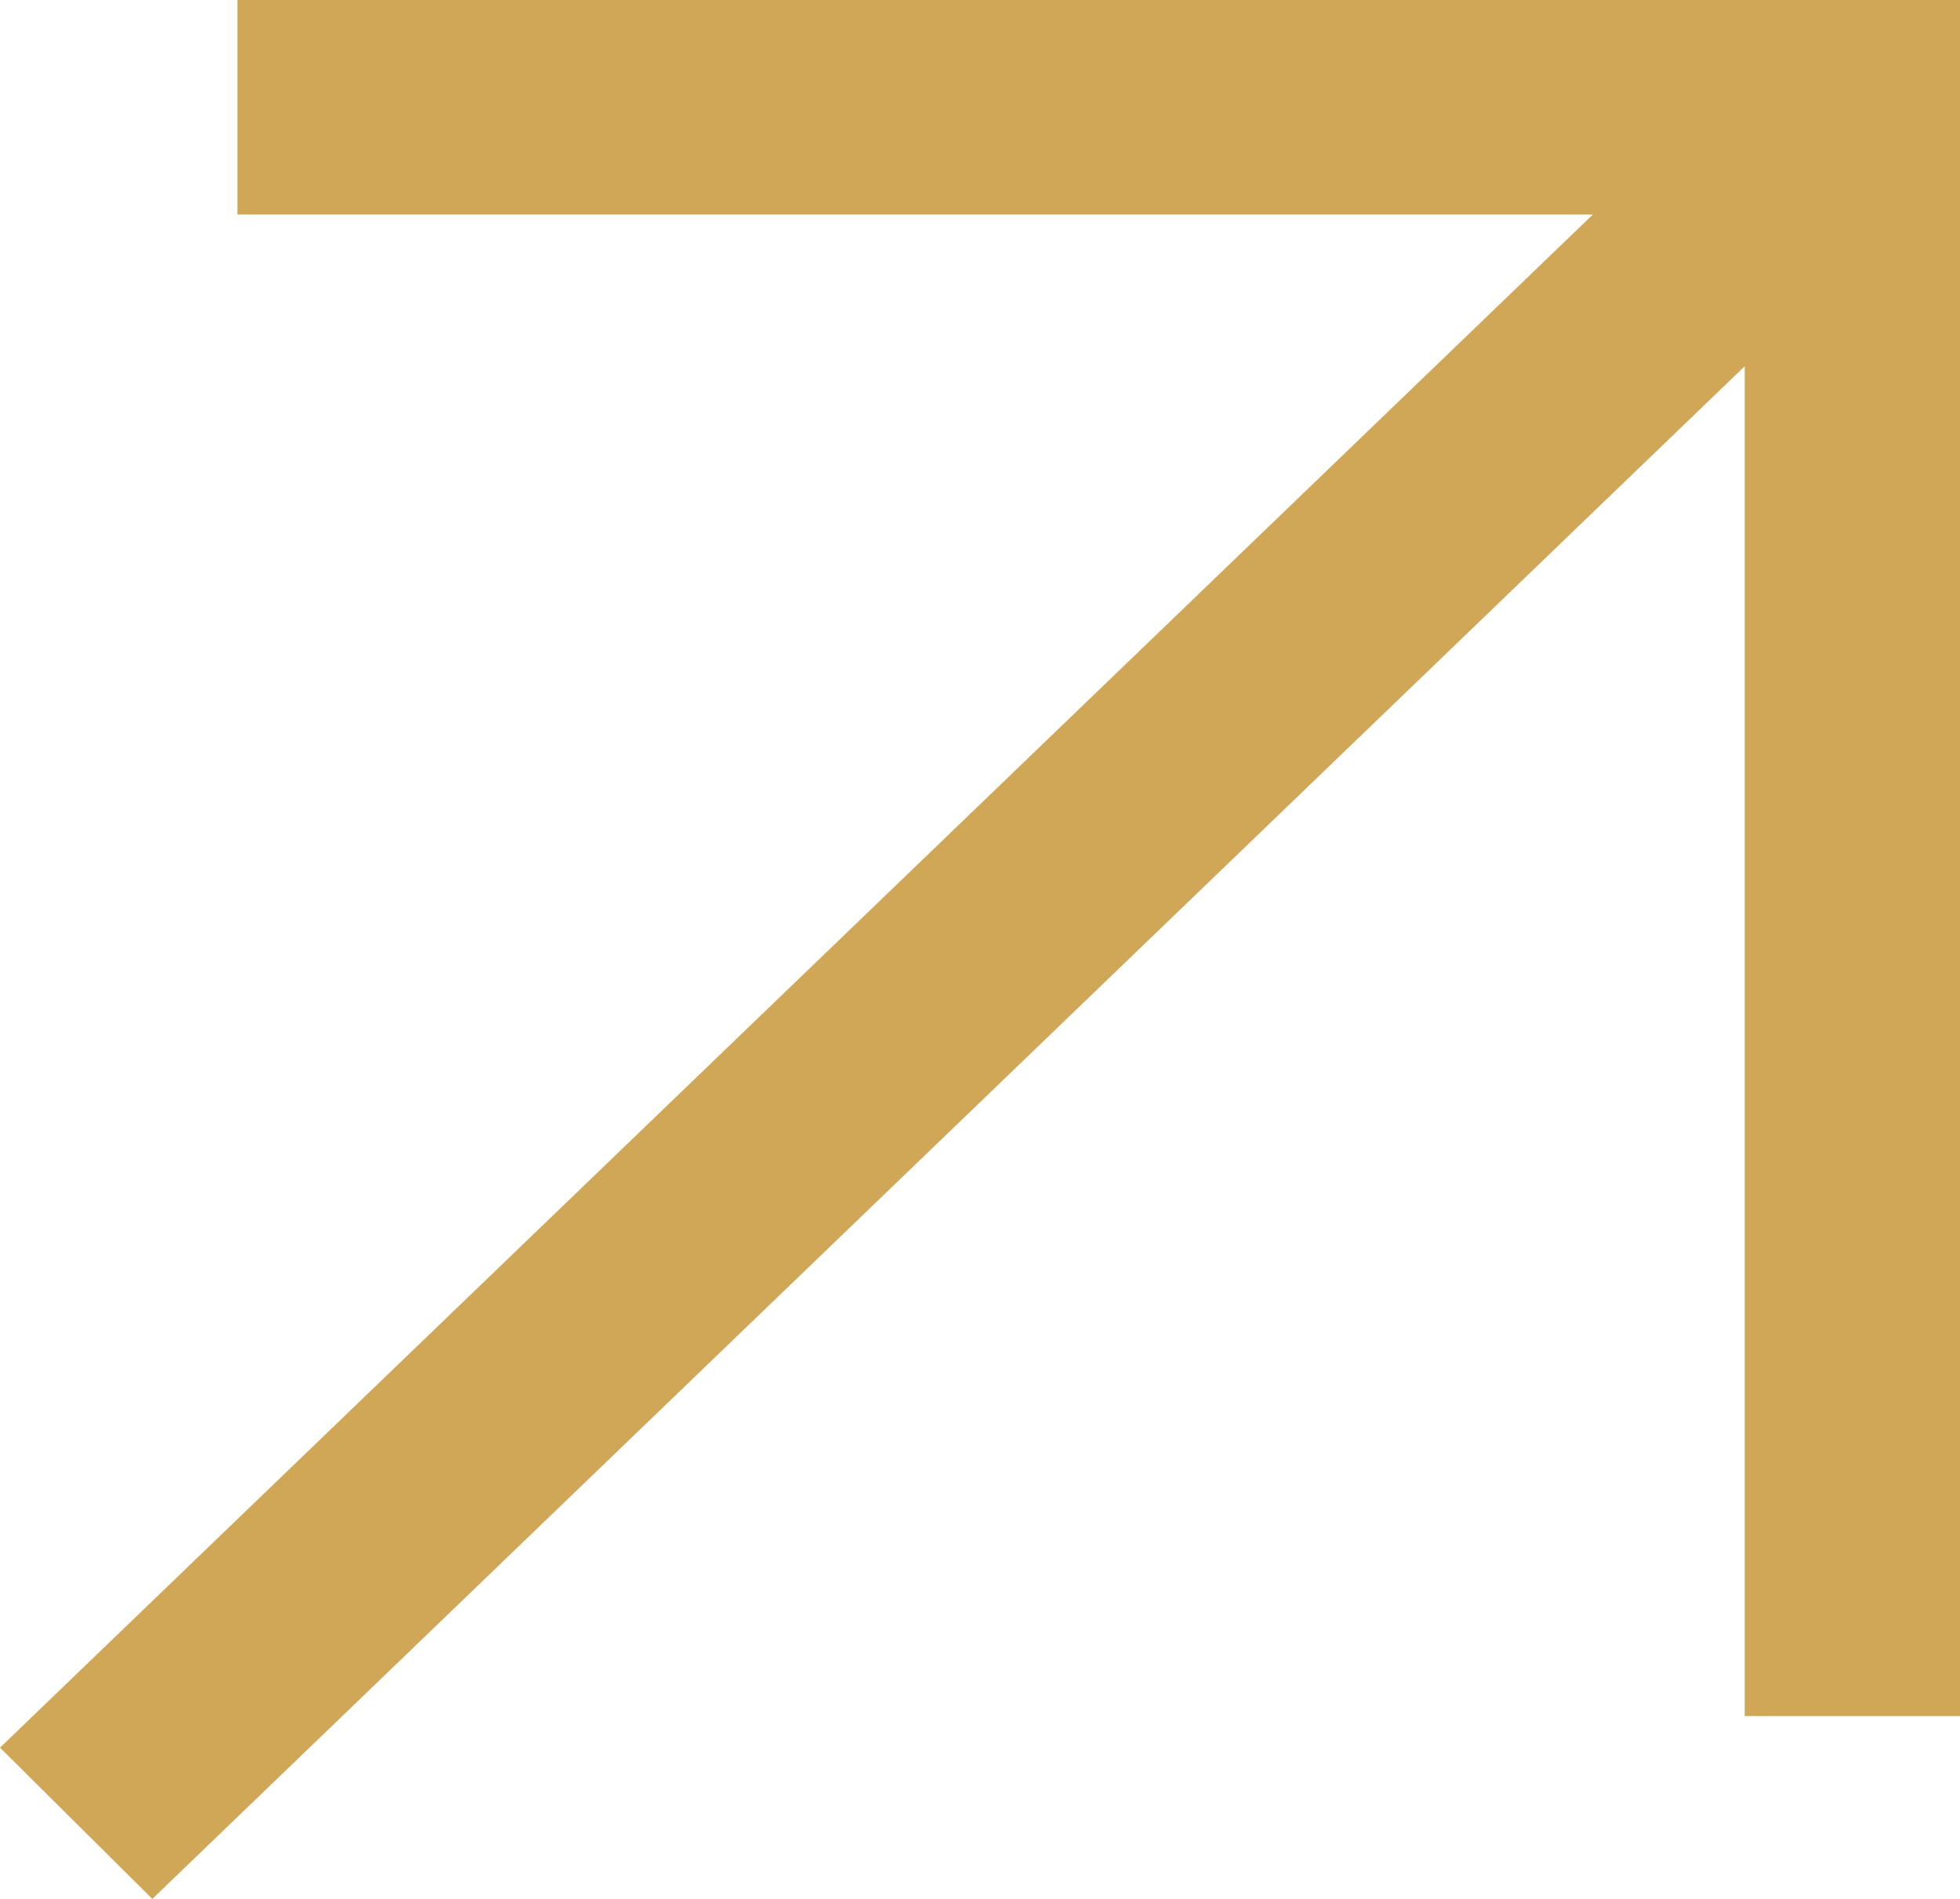 <svg width="32" height="31" viewBox="0 0 32 31" fill="none" xmlns="http://www.w3.org/2000/svg">
<path d="M3.876 0V3.502H26.006L0 28.531L2.487 31L28.485 5.979V28.015H32V0H3.876Z" fill="#CFA756"/>
</svg>
